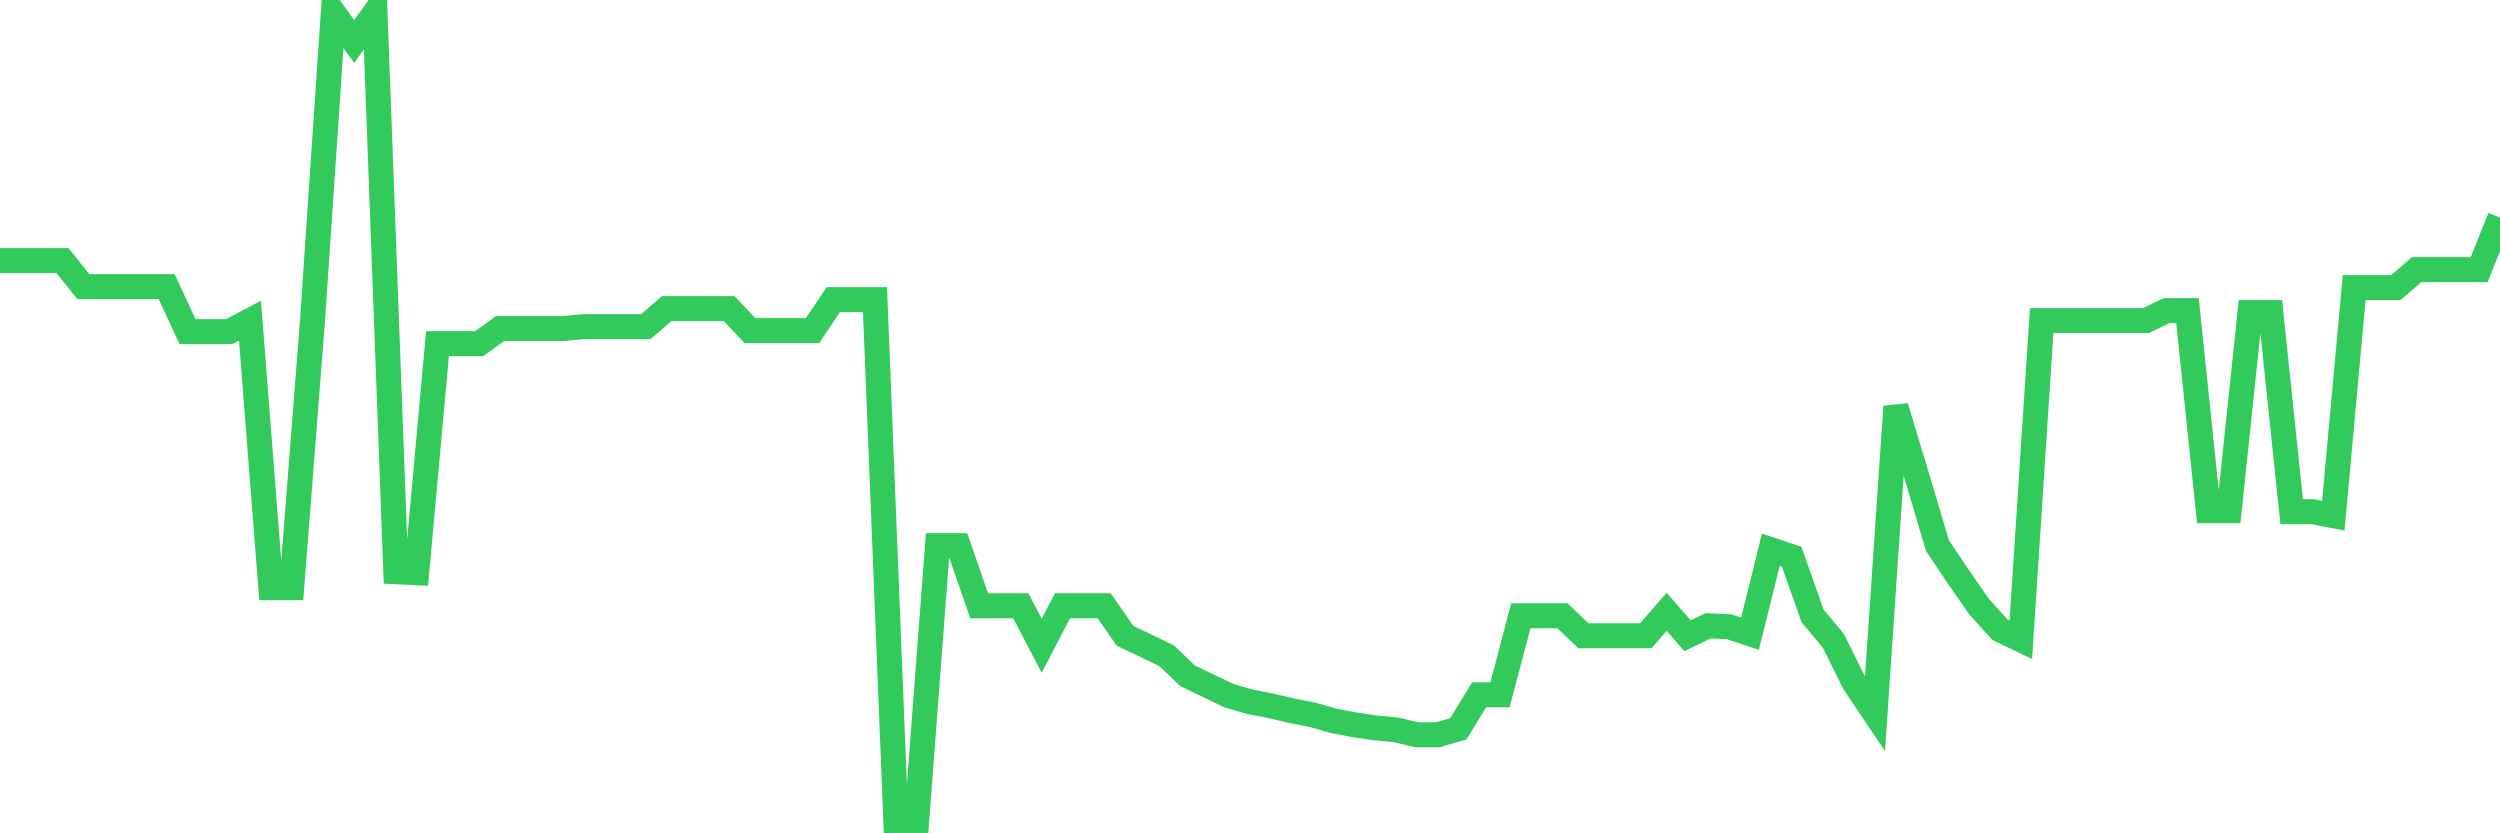 <svg
  xmlns="http://www.w3.org/2000/svg"
  xmlns:xlink="http://www.w3.org/1999/xlink"
  width="120"
  height="40"
  viewBox="0 0 120 40"
  preserveAspectRatio="none"
>
  <polyline
    points="0,12.509 1,12.509 2,12.509 3,12.509 4,13.757 5,13.757 6,13.757 7,13.757 8,13.757 9,15.918 10,15.918 11,15.918 12,15.39 13,28.211 14,28.211 15,15.39 16,0.6 17,1.993 18,0.6 19,27.443 20,27.491 21,16.495 22,16.495 23,16.495 24,15.774 25,15.774 26,15.774 27,15.774 28,15.678 29,15.678 30,15.678 31,15.678 32,14.814 33,14.814 34,14.814 35,14.814 36,15.87 37,15.87 38,15.87 39,15.87 40,14.382 41,14.382 42,14.382 43,39.4 44,39.4 45,26.195 46,26.195 47,29.076 48,29.076 49,29.076 50,30.997 51,29.076 52,29.076 53,29.076 54,30.516 55,30.997 56,31.477 57,32.437 58,32.917 59,33.398 60,33.686 61,33.878 62,34.118 63,34.31 64,34.598 65,34.79 66,34.934 67,35.03 68,35.27 69,35.27 70,34.982 71,33.35 72,33.35 73,29.556 74,29.556 75,29.556 76,30.516 77,30.516 78,30.516 79,30.516 80,29.364 81,30.516 82,30.036 83,30.084 84,30.42 85,26.387 86,26.723 87,29.556 88,30.756 89,32.773 90,34.262 91,19.52 92,22.833 93,26.195 94,27.683 95,29.124 96,30.228 97,30.708 98,15.39 99,15.39 100,15.39 101,15.39 102,15.39 103,15.39 104,14.91 105,14.91 106,24.514 107,24.514 108,15.006 109,15.006 110,24.562 111,24.562 112,24.754 113,13.805 114,13.805 115,13.805 116,12.941 117,12.941 118,12.941 119,12.941 120,10.444"
    fill="none"
    stroke="#32ca5b"
    stroke-width="1.2"
  >
  </polyline>
</svg>